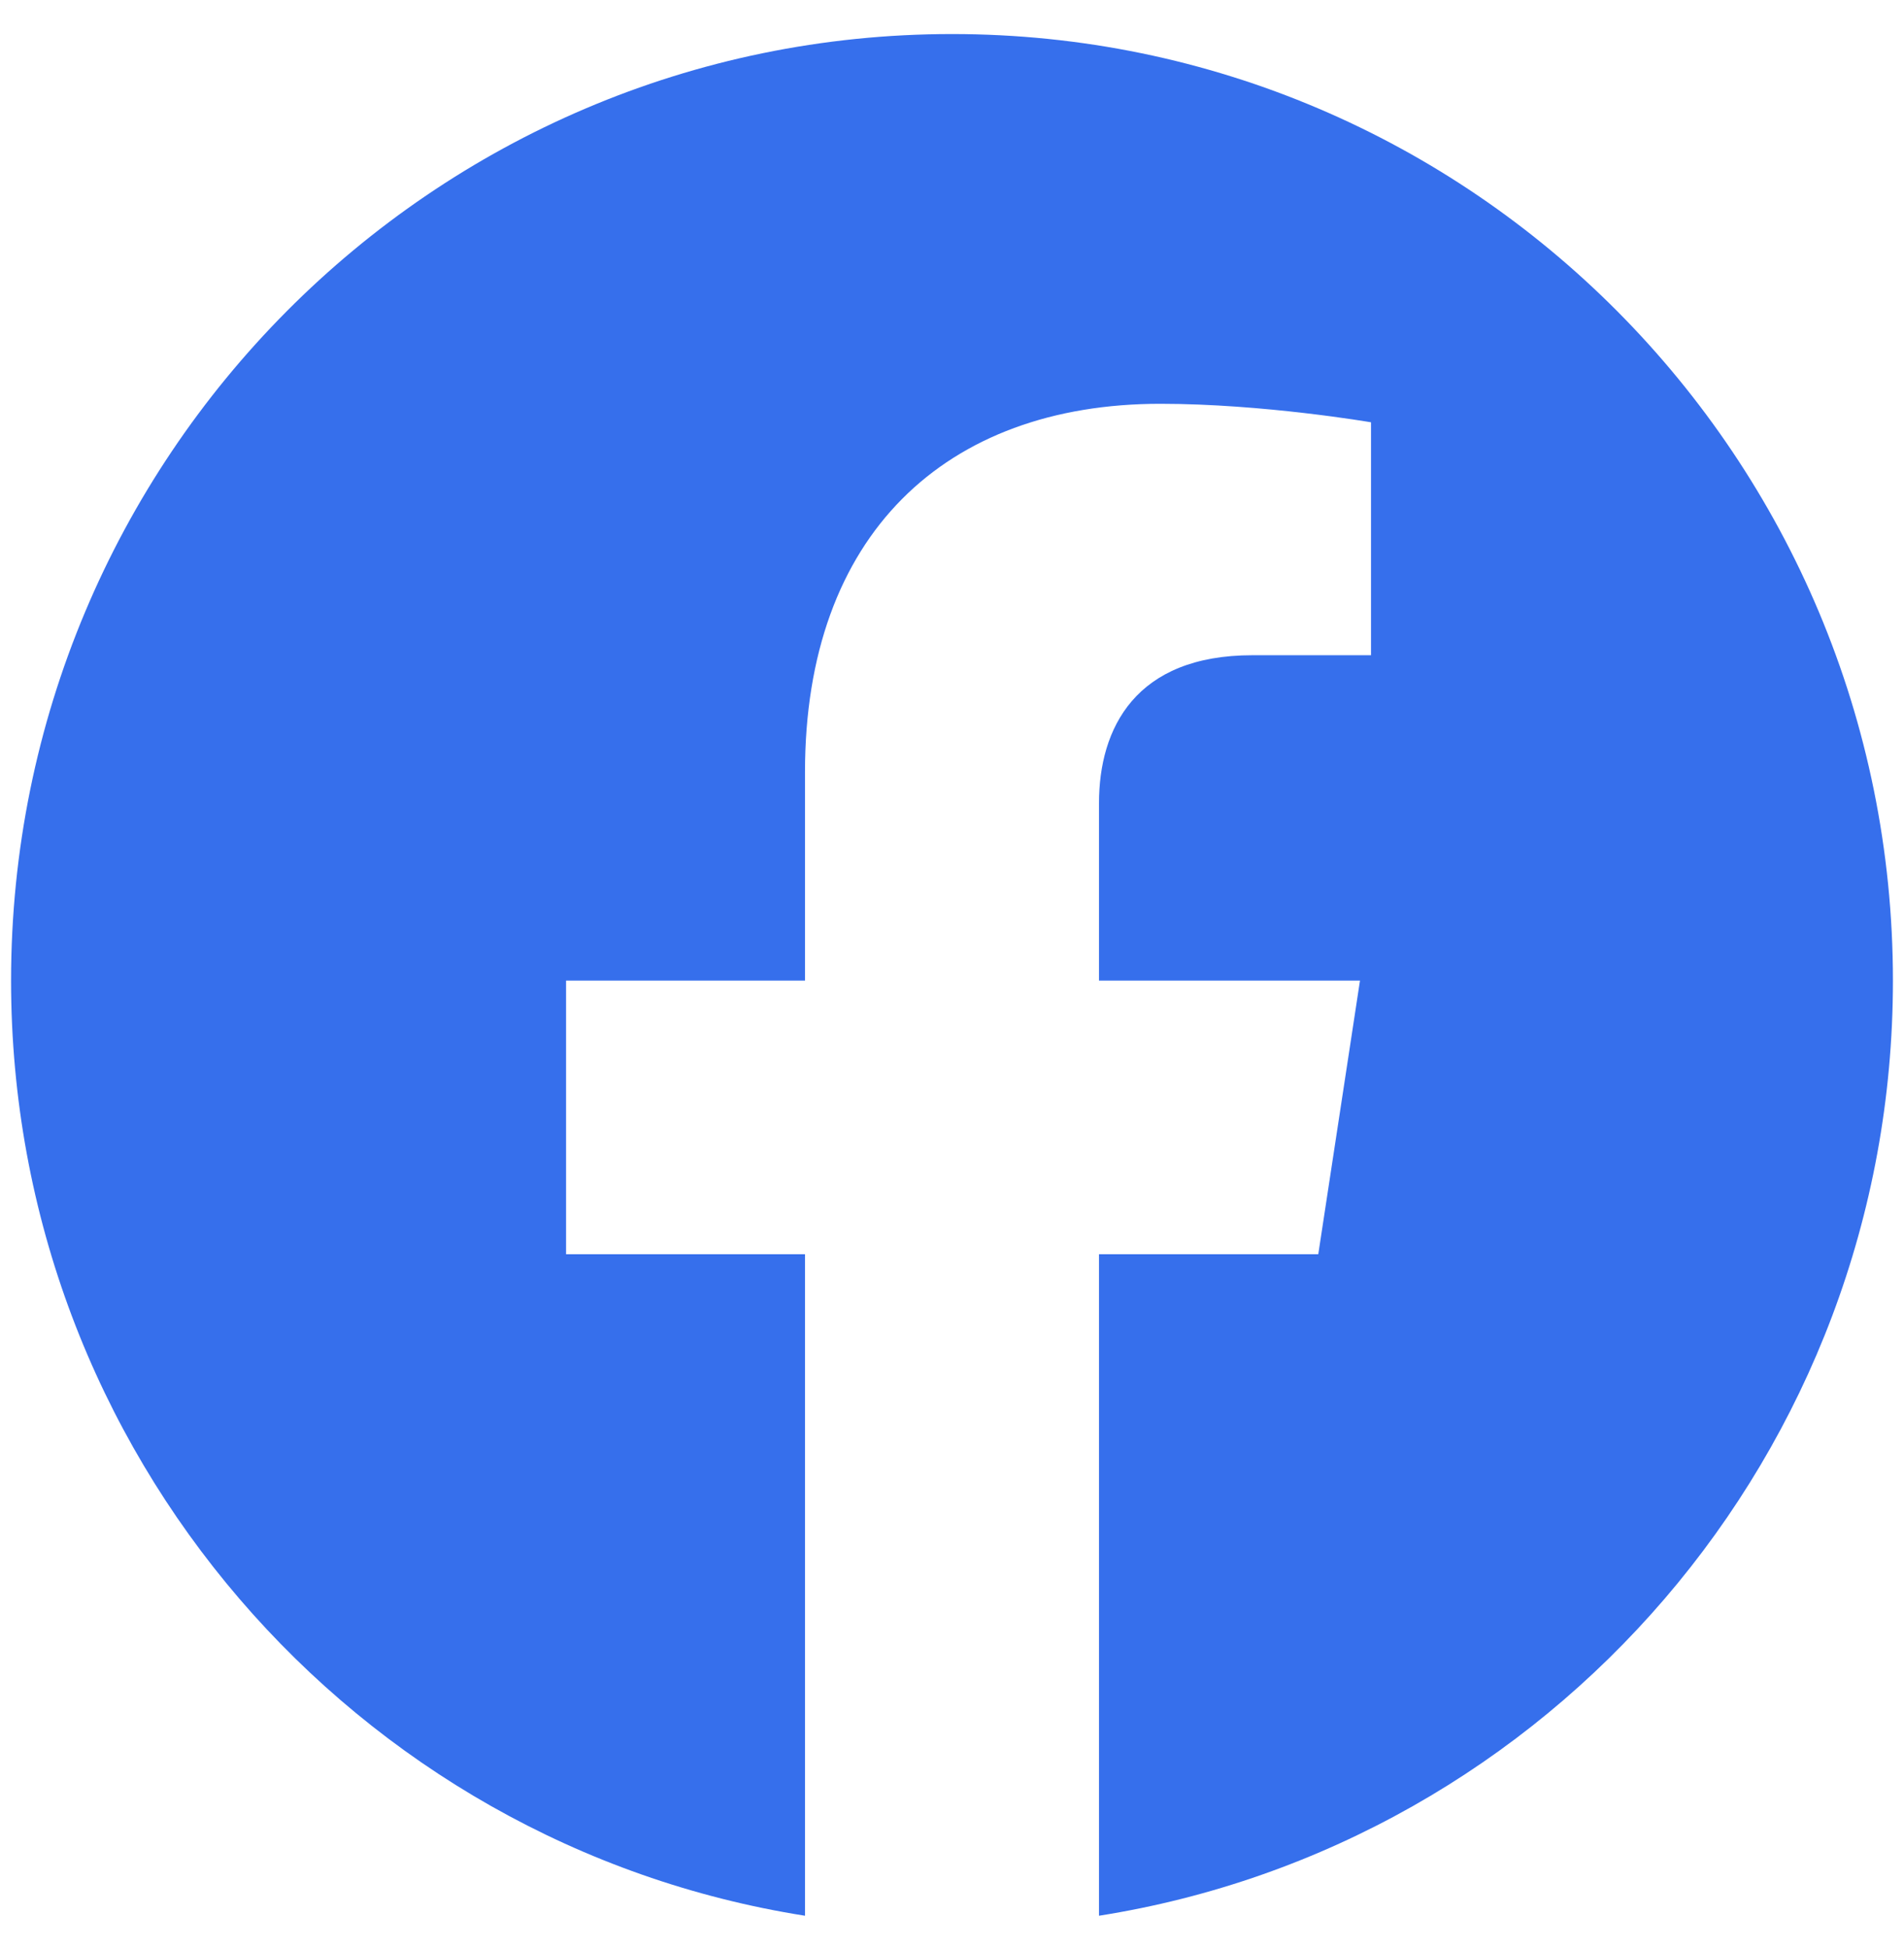 <svg width="43" height="44" viewBox="0 0 43 44" fill="none" xmlns="http://www.w3.org/2000/svg">
  <path d="M42.75 22.148C42.75 10.341 33.236 0.769 21.5 0.769C9.764 0.769 0.25 10.341 0.25 22.148C0.25 32.819 8.021 41.665 18.18 43.269V28.328H12.784V22.148H18.18V17.438C18.18 12.08 21.352 9.12 26.206 9.12C28.531 9.12 30.963 9.538 30.963 9.538V14.799H28.283C25.644 14.799 24.82 16.447 24.82 18.138V22.148H30.714L29.772 28.328H24.82V43.269C34.979 41.665 42.75 32.82 42.75 22.148Z" fill="#366FEC" />
</svg>